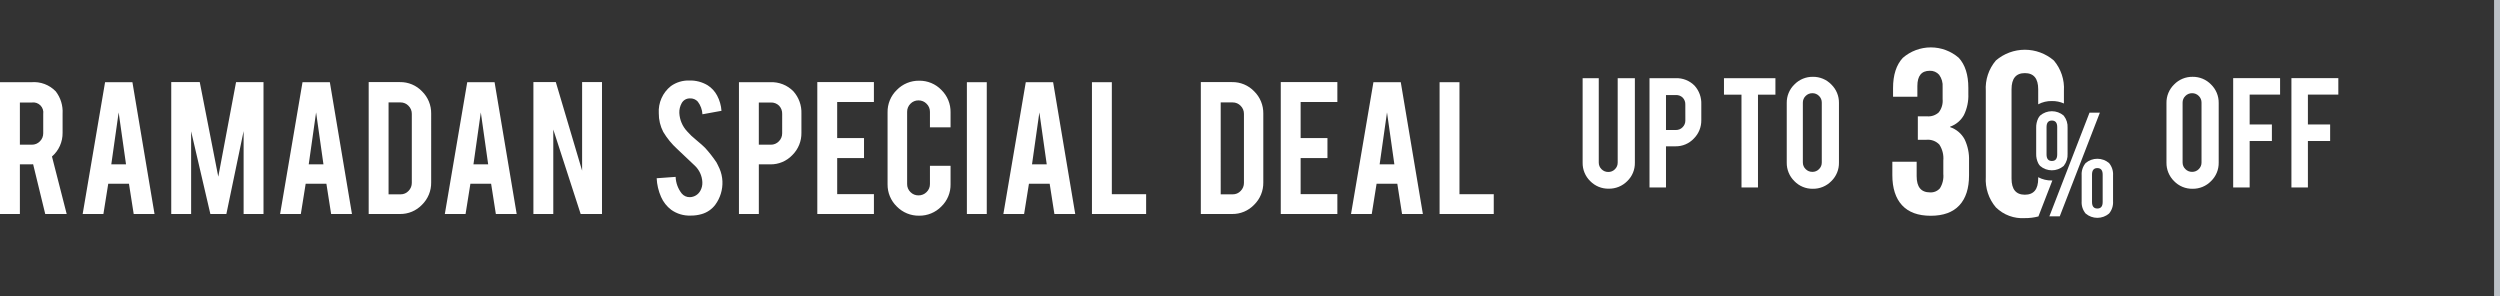 <svg width="422" height="50" viewBox="0 0 422 50" fill="none" xmlns="http://www.w3.org/2000/svg">
<rect x="0" y="0" width="422" height="50" fill="#333333" stroke="none"/>
<g clip-path="url(#clip0_621_166)">
<path d="M5.291 13.876C6.05 13.811 6.813 13.917 7.526 14.184C8.239 14.452 8.883 14.876 9.411 15.424C10.238 16.498 10.647 17.835 10.565 19.188V22.42C10.575 23.177 10.42 23.927 10.111 24.618C9.801 25.309 9.344 25.924 8.772 26.42L11.257 36.124H7.635L5.593 27.724C5.493 27.736 5.393 27.742 5.293 27.742H3.356V36.124H0V13.876H5.291ZM7.297 19.238C7.336 18.976 7.314 18.709 7.231 18.458C7.149 18.206 7.009 17.978 6.823 17.79C6.637 17.602 6.409 17.46 6.159 17.375C5.908 17.291 5.641 17.266 5.379 17.303H3.356V24.423H5.38C5.633 24.427 5.885 24.379 6.118 24.281C6.352 24.183 6.563 24.038 6.738 23.855C6.919 23.677 7.061 23.464 7.157 23.229C7.254 22.994 7.301 22.742 7.297 22.488V19.238ZM18.271 31.01L17.454 36.124H13.954L17.736 13.876H22.352L26.083 36.124H22.568L21.768 31.01H18.271ZM20.029 18.972L18.786 27.743H21.272L20.029 18.972ZM32.262 36.124H28.906V13.858H33.718L36.846 29.824L39.846 13.862H44.48V36.124H41.122V22.133L38.21 36.124H35.51L32.262 22.168V36.124ZM51.598 31.01L50.781 36.124H47.281L51.063 13.876H55.679L59.411 36.124H55.895L55.095 31.01H51.598ZM53.356 18.972L52.113 27.743H54.599L53.356 18.972ZM72.781 30.797C72.792 31.497 72.661 32.191 72.395 32.838C72.13 33.486 71.735 34.072 71.236 34.562C70.755 35.065 70.176 35.464 69.535 35.732C68.893 36.001 68.203 36.134 67.507 36.124H62.234V13.858H67.507C68.205 13.846 68.897 13.979 69.541 14.249C70.184 14.518 70.765 14.918 71.246 15.424C71.742 15.912 72.133 16.496 72.397 17.14C72.661 17.784 72.792 18.474 72.782 19.17L72.781 30.797ZM65.59 32.804H67.614C67.867 32.808 68.118 32.758 68.351 32.658C68.583 32.559 68.792 32.41 68.963 32.224C69.14 32.045 69.28 31.833 69.374 31.6C69.469 31.367 69.516 31.117 69.513 30.866V19.224C69.517 18.97 69.469 18.718 69.373 18.483C69.277 18.248 69.135 18.035 68.954 17.857C68.782 17.675 68.574 17.53 68.343 17.433C68.112 17.335 67.864 17.286 67.613 17.289H65.59V32.804ZM79.404 31.01L78.587 36.124H75.087L78.869 13.876H83.485L87.216 36.124H83.7L82.9 31.01H79.404ZM81.162 18.972L79.918 27.743H82.404L81.162 18.972ZM93.822 13.858L98.261 28.808V13.858H101.617V36.124H98.017L93.395 21.866V36.124H90.039V13.858H93.822ZM121.946 30.584C122.008 32.008 121.583 33.411 120.739 34.561C120.165 35.327 119.353 35.883 118.431 36.141C117.826 36.317 117.197 36.401 116.567 36.39C115.4 36.435 114.251 36.091 113.3 35.413C112.552 34.847 111.962 34.098 111.587 33.238C111.147 32.243 110.895 31.174 110.846 30.087L114.046 29.856C114.083 30.877 114.444 31.859 115.076 32.661C115.244 32.864 115.456 33.025 115.696 33.132C115.936 33.24 116.198 33.291 116.461 33.282C116.823 33.27 117.175 33.164 117.484 32.974C117.792 32.784 118.045 32.517 118.219 32.199C118.47 31.75 118.587 31.238 118.556 30.725C118.503 29.68 118.052 28.695 117.295 27.973L114.312 25.15C113.387 24.307 112.591 23.332 111.95 22.256C111.451 21.29 111.195 20.218 111.204 19.131C111.148 18.256 111.305 17.381 111.66 16.58C112.016 15.779 112.56 15.076 113.246 14.531C114.156 13.882 115.254 13.551 116.371 13.59C117.45 13.559 118.516 13.837 119.443 14.39C120.121 14.82 120.675 15.42 121.05 16.13C121.473 16.927 121.725 17.805 121.787 18.705L118.573 19.291C118.531 18.519 118.259 17.776 117.792 17.16C117.627 16.973 117.42 16.826 117.19 16.731C116.959 16.636 116.709 16.594 116.46 16.61C116.174 16.602 115.891 16.674 115.643 16.819C115.396 16.963 115.194 17.174 115.06 17.427C114.784 17.926 114.649 18.491 114.669 19.061C114.725 20.22 115.191 21.32 115.983 22.168C116.435 22.686 116.934 23.162 117.474 23.588C118.255 24.239 118.77 24.695 119.019 24.955C119.718 25.723 120.359 26.542 120.937 27.405C120.937 27.405 121.322 28.133 121.452 28.453C121.744 29.128 121.911 29.85 121.946 30.584ZM130.025 13.876C130.748 13.842 131.471 13.963 132.144 14.229C132.817 14.495 133.426 14.902 133.931 15.421C134.85 16.455 135.333 17.803 135.28 19.185V22.417C135.292 23.115 135.162 23.809 134.898 24.456C134.634 25.103 134.242 25.69 133.746 26.181C133.268 26.684 132.69 27.083 132.05 27.352C131.41 27.622 130.72 27.755 130.026 27.744H128.091V36.124H124.735V13.876H130.025ZM132.031 19.238C132.042 18.981 132.001 18.725 131.911 18.485C131.821 18.244 131.684 18.024 131.507 17.838C131.324 17.658 131.105 17.518 130.866 17.426C130.626 17.334 130.37 17.293 130.113 17.305H128.089V24.425H130.113C130.366 24.429 130.618 24.381 130.851 24.283C131.085 24.185 131.296 24.04 131.471 23.857C131.652 23.679 131.794 23.466 131.89 23.231C131.986 22.996 132.034 22.744 132.03 22.49L132.031 19.238ZM137.962 36.124V13.858H147.515V17.214H141.315V23.304H145.846V26.678H141.318V32.768H147.518V36.124H137.962ZM155.146 36.408C154.445 36.42 153.749 36.288 153.1 36.021C152.452 35.754 151.865 35.357 151.376 34.854C150.874 34.367 150.477 33.783 150.21 33.137C149.943 32.492 149.811 31.798 149.822 31.099V18.954C149.81 18.252 149.942 17.554 150.211 16.905C150.48 16.256 150.88 15.669 151.385 15.181C151.873 14.679 152.458 14.282 153.105 14.015C153.752 13.747 154.446 13.614 155.146 13.624C155.847 13.611 156.543 13.744 157.191 14.013C157.839 14.281 158.424 14.681 158.91 15.187C159.409 15.677 159.804 16.263 160.069 16.91C160.335 17.557 160.466 18.252 160.455 18.951V21.49H156.975V18.88C156.979 18.625 156.93 18.373 156.833 18.138C156.735 17.903 156.59 17.69 156.407 17.513C156.23 17.33 156.017 17.185 155.782 17.087C155.547 16.99 155.295 16.941 155.04 16.945C154.787 16.941 154.535 16.989 154.302 17.087C154.068 17.185 153.857 17.33 153.682 17.513C153.501 17.691 153.359 17.904 153.263 18.139C153.166 18.374 153.119 18.626 153.123 18.88V31.064C153.118 31.317 153.166 31.567 153.262 31.801C153.358 32.034 153.501 32.246 153.682 32.422C153.858 32.603 154.07 32.746 154.303 32.842C154.537 32.938 154.787 32.986 155.04 32.981C155.294 32.985 155.546 32.938 155.781 32.841C156.016 32.745 156.229 32.603 156.407 32.422C156.59 32.247 156.735 32.036 156.833 31.802C156.931 31.569 156.979 31.317 156.975 31.064V27.992H160.455V31.099C160.468 31.8 160.336 32.496 160.067 33.144C159.798 33.792 159.398 34.377 158.893 34.863C158.406 35.361 157.822 35.755 157.178 36.02C156.534 36.286 155.843 36.418 155.146 36.408ZM166.566 36.124H163.21V13.876H166.566V36.124ZM173.686 31.01L172.869 36.124H169.369L173.151 13.876H177.767L181.499 36.124H177.983L177.183 31.01H173.686ZM175.446 18.972L174.203 27.743H176.689L175.446 18.972ZM193.466 36.124H184.322V13.876H187.678V32.786H193.466V36.124ZM213.246 30.797C213.257 31.496 213.126 32.191 212.86 32.838C212.595 33.485 212.2 34.071 211.701 34.561C211.221 35.064 210.641 35.463 210 35.732C209.358 36.001 208.668 36.134 207.972 36.124H202.699V13.858H207.972C208.669 13.846 209.361 13.979 210.005 14.248C210.648 14.517 211.229 14.916 211.71 15.421C212.206 15.909 212.597 16.493 212.861 17.137C213.125 17.781 213.256 18.471 213.246 19.167V30.797ZM206.055 32.804H208.079C208.332 32.808 208.583 32.759 208.815 32.66C209.048 32.56 209.257 32.413 209.428 32.227C209.605 32.048 209.745 31.836 209.839 31.603C209.934 31.37 209.981 31.12 209.978 30.869V19.224C209.982 18.97 209.934 18.718 209.838 18.483C209.742 18.248 209.6 18.035 209.419 17.857C209.247 17.675 209.039 17.53 208.808 17.433C208.577 17.335 208.329 17.286 208.078 17.289H206.054L206.055 32.804ZM216.193 36.124V13.858H225.746V17.214H219.546V23.304H224.074V26.678H219.546V32.768H225.746V36.124H216.193ZM232.368 31.01L231.552 36.124H228.052L231.834 13.876H236.45L240.181 36.124H236.666L235.866 31.01H232.368ZM234.126 18.972L232.883 27.743H235.369L234.126 18.972ZM252.146 36.124H243.002V13.876H246.358V32.786H252.146V36.124Z" fill="white"/>
</g>
<g clip-path="url(#clip1_621_166)">
<path d="M271.549 31.851C270.969 31.862 270.393 31.754 269.856 31.534C269.319 31.314 268.833 30.986 268.428 30.571C268.014 30.168 267.687 29.684 267.467 29.15C267.246 28.616 267.138 28.042 267.148 27.465V13.202H269.871V27.439C269.867 27.649 269.908 27.857 269.989 28.051C270.07 28.245 270.19 28.42 270.342 28.565C270.49 28.715 270.667 28.833 270.861 28.913C271.056 28.993 271.265 29.032 271.476 29.029C271.685 29.033 271.893 28.994 272.087 28.914C272.281 28.834 272.456 28.715 272.602 28.565C272.752 28.419 272.871 28.244 272.951 28.05C273.031 27.856 273.07 27.648 273.066 27.439V13.202H275.966V27.465C275.978 28.046 275.869 28.624 275.646 29.161C275.423 29.698 275.09 30.183 274.669 30.585C274.261 30.995 273.774 31.318 273.238 31.536C272.702 31.753 272.127 31.861 271.549 31.851ZM282.823 13.199C283.423 13.171 284.022 13.271 284.58 13.491C285.139 13.712 285.644 14.049 286.062 14.48C286.823 15.337 287.224 16.455 287.18 17.6V20.279C287.189 20.858 287.081 21.433 286.863 21.969C286.644 22.506 286.319 22.992 285.907 23.399C285.511 23.817 285.032 24.148 284.501 24.372C283.971 24.595 283.399 24.706 282.823 24.698H281.219V31.645H278.437V13.202L282.823 13.199ZM284.482 17.647C284.492 17.434 284.458 17.221 284.383 17.021C284.309 16.822 284.195 16.639 284.048 16.485C283.896 16.335 283.715 16.219 283.516 16.143C283.318 16.067 283.105 16.033 282.893 16.043H281.219V21.945H282.896C283.107 21.948 283.315 21.908 283.509 21.827C283.703 21.746 283.878 21.626 284.023 21.474C284.173 21.326 284.291 21.149 284.371 20.954C284.451 20.76 284.49 20.551 284.487 20.34L284.482 17.647ZM293.961 15.984H291.007V13.202H299.691V15.984H296.747V31.645H293.966L293.961 15.984ZM306.001 12.966C306.583 12.956 307.161 13.066 307.7 13.289C308.238 13.512 308.724 13.843 309.129 14.262C309.544 14.667 309.873 15.152 310.094 15.689C310.316 16.226 310.425 16.802 310.416 17.382V27.449C310.427 28.031 310.318 28.61 310.096 29.148C309.874 29.686 309.544 30.173 309.126 30.578C308.721 30.993 308.235 31.322 307.698 31.543C307.162 31.765 306.586 31.874 306.006 31.865C305.424 31.876 304.847 31.766 304.31 31.543C303.773 31.32 303.288 30.989 302.885 30.57C302.471 30.164 302.144 29.678 301.923 29.141C301.703 28.605 301.593 28.029 301.602 27.449V17.382C301.592 16.8 301.702 16.221 301.926 15.683C302.149 15.145 302.48 14.659 302.9 14.255C303.302 13.84 303.786 13.512 304.32 13.29C304.854 13.069 305.427 12.959 306.006 12.967L306.001 12.966ZM307.517 17.323C307.521 17.113 307.482 16.905 307.402 16.711C307.322 16.518 307.204 16.342 307.053 16.196C306.907 16.046 306.732 15.927 306.538 15.847C306.345 15.768 306.137 15.728 305.927 15.732C305.717 15.729 305.508 15.768 305.313 15.848C305.118 15.928 304.941 16.046 304.794 16.196C304.642 16.341 304.521 16.516 304.44 16.71C304.359 16.904 304.319 17.112 304.322 17.323V27.421C304.319 27.631 304.359 27.839 304.44 28.033C304.521 28.227 304.642 28.402 304.794 28.547C304.941 28.697 305.118 28.815 305.313 28.895C305.508 28.975 305.717 29.014 305.927 29.011C306.137 29.015 306.345 28.976 306.538 28.896C306.732 28.816 306.907 28.697 307.053 28.547C307.204 28.401 307.322 28.226 307.402 28.032C307.482 27.838 307.521 27.63 307.517 27.421V17.323Z" fill="white"/>
<path d="M346.358 30.464C345.553 30.482 344.758 30.292 344.048 29.912V30.144C344.048 31.959 343.298 32.867 341.798 32.868C340.298 32.868 339.548 31.96 339.548 30.144V15.064C339.548 13.249 340.298 12.341 341.798 12.341C343.298 12.341 344.048 13.249 344.048 15.064V17.608C344.757 17.228 345.553 17.037 346.358 17.056C347.057 17.043 347.751 17.184 348.39 17.467V15.343C348.509 13.477 347.899 11.639 346.69 10.212C345.329 9.041 343.592 8.397 341.796 8.397C340 8.397 338.263 9.041 336.902 10.212C335.693 11.638 335.083 13.477 335.202 15.343V29.871C335.083 31.737 335.693 33.576 336.902 35.002C337.543 35.633 338.311 36.121 339.154 36.434C339.998 36.747 340.898 36.877 341.796 36.817C342.569 36.826 343.339 36.73 344.087 36.534L344.329 35.906L346.436 30.467L346.358 30.464Z" fill="white"/>
<path d="M356.007 27.523C355.455 27.055 354.755 26.798 354.032 26.798C353.308 26.798 352.609 27.055 352.057 27.523C351.574 28.102 351.332 28.845 351.382 29.598V33.972C351.332 34.725 351.574 35.468 352.057 36.048C352.609 36.516 353.308 36.772 354.032 36.772C354.755 36.772 355.455 36.516 356.007 36.048C356.491 35.468 356.732 34.725 356.683 33.972V29.598C356.732 28.845 356.49 28.102 356.007 27.523ZM354.931 34.098C354.931 34.832 354.632 35.198 354.032 35.198C353.432 35.197 353.132 34.831 353.132 34.098V29.473C353.132 28.741 353.432 28.374 354.032 28.373C354.632 28.373 354.932 28.739 354.931 29.473V34.098Z" fill="white"/>
<path d="M352.708 19.022L348.385 30.188L346.418 35.269L345.933 36.522H347.683L354.457 19.023L352.708 19.022Z" fill="white"/>
<path d="M348.332 19.498C347.78 19.03 347.081 18.773 346.357 18.773C345.634 18.773 344.934 19.03 344.383 19.498C344.25 19.641 344.137 19.801 344.048 19.974C343.806 20.472 343.689 21.021 343.707 21.573V25.948C343.689 26.501 343.806 27.049 344.048 27.547C344.137 27.72 344.25 27.881 344.383 28.023C344.934 28.491 345.634 28.748 346.357 28.748C347.081 28.748 347.78 28.491 348.332 28.023C348.352 28.003 348.371 27.98 348.389 27.958C348.831 27.385 349.051 26.671 349.007 25.949V21.574C349.051 20.852 348.831 20.138 348.389 19.565C348.372 19.541 348.353 19.521 348.332 19.498ZM347.257 26.072C347.257 26.806 346.958 27.173 346.357 27.173C345.757 27.172 345.457 26.805 345.457 26.072V21.448C345.457 20.715 345.757 20.348 346.357 20.349C346.958 20.349 347.257 20.716 347.257 21.448V26.072Z" fill="white"/>
<path d="M329.178 21.459V21.382C330.168 21.039 330.997 20.343 331.507 19.427C332.054 18.305 332.312 17.063 332.256 15.816V14.829C332.256 12.618 331.717 10.928 330.638 9.756C329.325 8.62 327.645 7.996 325.908 8C324.171 8.004 322.494 8.634 321.185 9.776C320.093 10.961 319.547 12.658 319.547 14.867V16.328H323.652V14.512C323.652 12.802 324.349 11.947 325.744 11.947C326.04 11.934 326.335 11.988 326.608 12.104C326.882 12.22 327.125 12.395 327.322 12.617C327.765 13.22 327.976 13.963 327.914 14.709V16.718C327.993 17.524 327.76 18.329 327.263 18.968C327 19.208 326.691 19.39 326.355 19.506C326.019 19.621 325.663 19.667 325.309 19.639H323.73V23.593H325.191C325.59 23.556 325.992 23.61 326.368 23.75C326.744 23.89 327.083 24.113 327.361 24.402C327.881 25.203 328.118 26.156 328.032 27.107V29.357C328.113 30.206 327.912 31.06 327.459 31.784C327.251 32.02 326.992 32.205 326.701 32.325C326.41 32.444 326.095 32.496 325.782 32.475C324.282 32.475 323.532 31.567 323.532 29.751V27.302H319.427V29.553C319.427 31.763 319.973 33.46 321.065 34.644C322.158 35.829 323.769 36.421 325.901 36.422C328.032 36.422 329.644 35.836 330.736 34.665C331.828 33.494 332.374 31.804 332.374 29.593V27.146C332.422 25.892 332.164 24.646 331.624 23.514C331.099 22.544 330.224 21.809 329.178 21.459Z" fill="white"/>
<path d="M370.101 12.966C370.683 12.956 371.261 13.066 371.799 13.289C372.337 13.512 372.824 13.843 373.228 14.262C373.644 14.667 373.973 15.153 374.194 15.69C374.415 16.226 374.525 16.802 374.516 17.383V27.449C374.526 28.031 374.417 28.61 374.194 29.148C373.971 29.686 373.64 30.173 373.221 30.577C372.816 30.993 372.33 31.322 371.794 31.543C371.257 31.764 370.681 31.874 370.101 31.865C369.52 31.876 368.942 31.766 368.405 31.543C367.869 31.32 367.383 30.989 366.98 30.57C366.567 30.164 366.24 29.678 366.02 29.141C365.8 28.605 365.691 28.029 365.7 27.449V17.382C365.69 16.799 365.8 16.221 366.023 15.683C366.246 15.145 366.577 14.659 366.996 14.254C367.399 13.839 367.882 13.511 368.416 13.29C368.949 13.069 369.523 12.959 370.101 12.966ZM371.617 17.323C371.621 17.113 371.582 16.905 371.502 16.712C371.422 16.518 371.303 16.343 371.153 16.197C371.007 16.046 370.832 15.928 370.638 15.848C370.444 15.768 370.236 15.729 370.027 15.733C369.816 15.729 369.607 15.769 369.413 15.848C369.218 15.928 369.041 16.047 368.893 16.197C368.741 16.342 368.621 16.517 368.54 16.71C368.459 16.904 368.419 17.113 368.422 17.323V27.42C368.419 27.63 368.459 27.839 368.54 28.033C368.621 28.227 368.741 28.401 368.893 28.546C369.041 28.696 369.218 28.815 369.413 28.895C369.607 28.974 369.816 29.014 370.027 29.01C370.236 29.014 370.444 28.975 370.638 28.895C370.832 28.815 371.007 28.697 371.153 28.546C371.303 28.4 371.422 28.225 371.502 28.031C371.582 27.838 371.621 27.63 371.617 27.42V17.323ZM379.742 31.644H376.96V13.187H384.878V15.966H379.742V21.012H383.495V23.805H379.742V31.644ZM389.574 31.644H386.792V13.187H394.71V15.966H389.574V21.012H393.327V23.805H389.574V31.644Z" fill="white"/>
</g>
<line x1="421.5" y1="2.18557e-08" x2="421.5" y2="50" stroke="#BBC0C6"/>
<defs>
<clipPath id="clip0_621_166">
<rect width="252.148" height="22.816" fill="white" transform="translate(0 13.592)"/>
</clipPath>
<clipPath id="clip1_621_166">
<rect width="136.534" height="34" fill="white" transform="translate(267.148 8)"/>
</clipPath>
</defs>
</svg>
